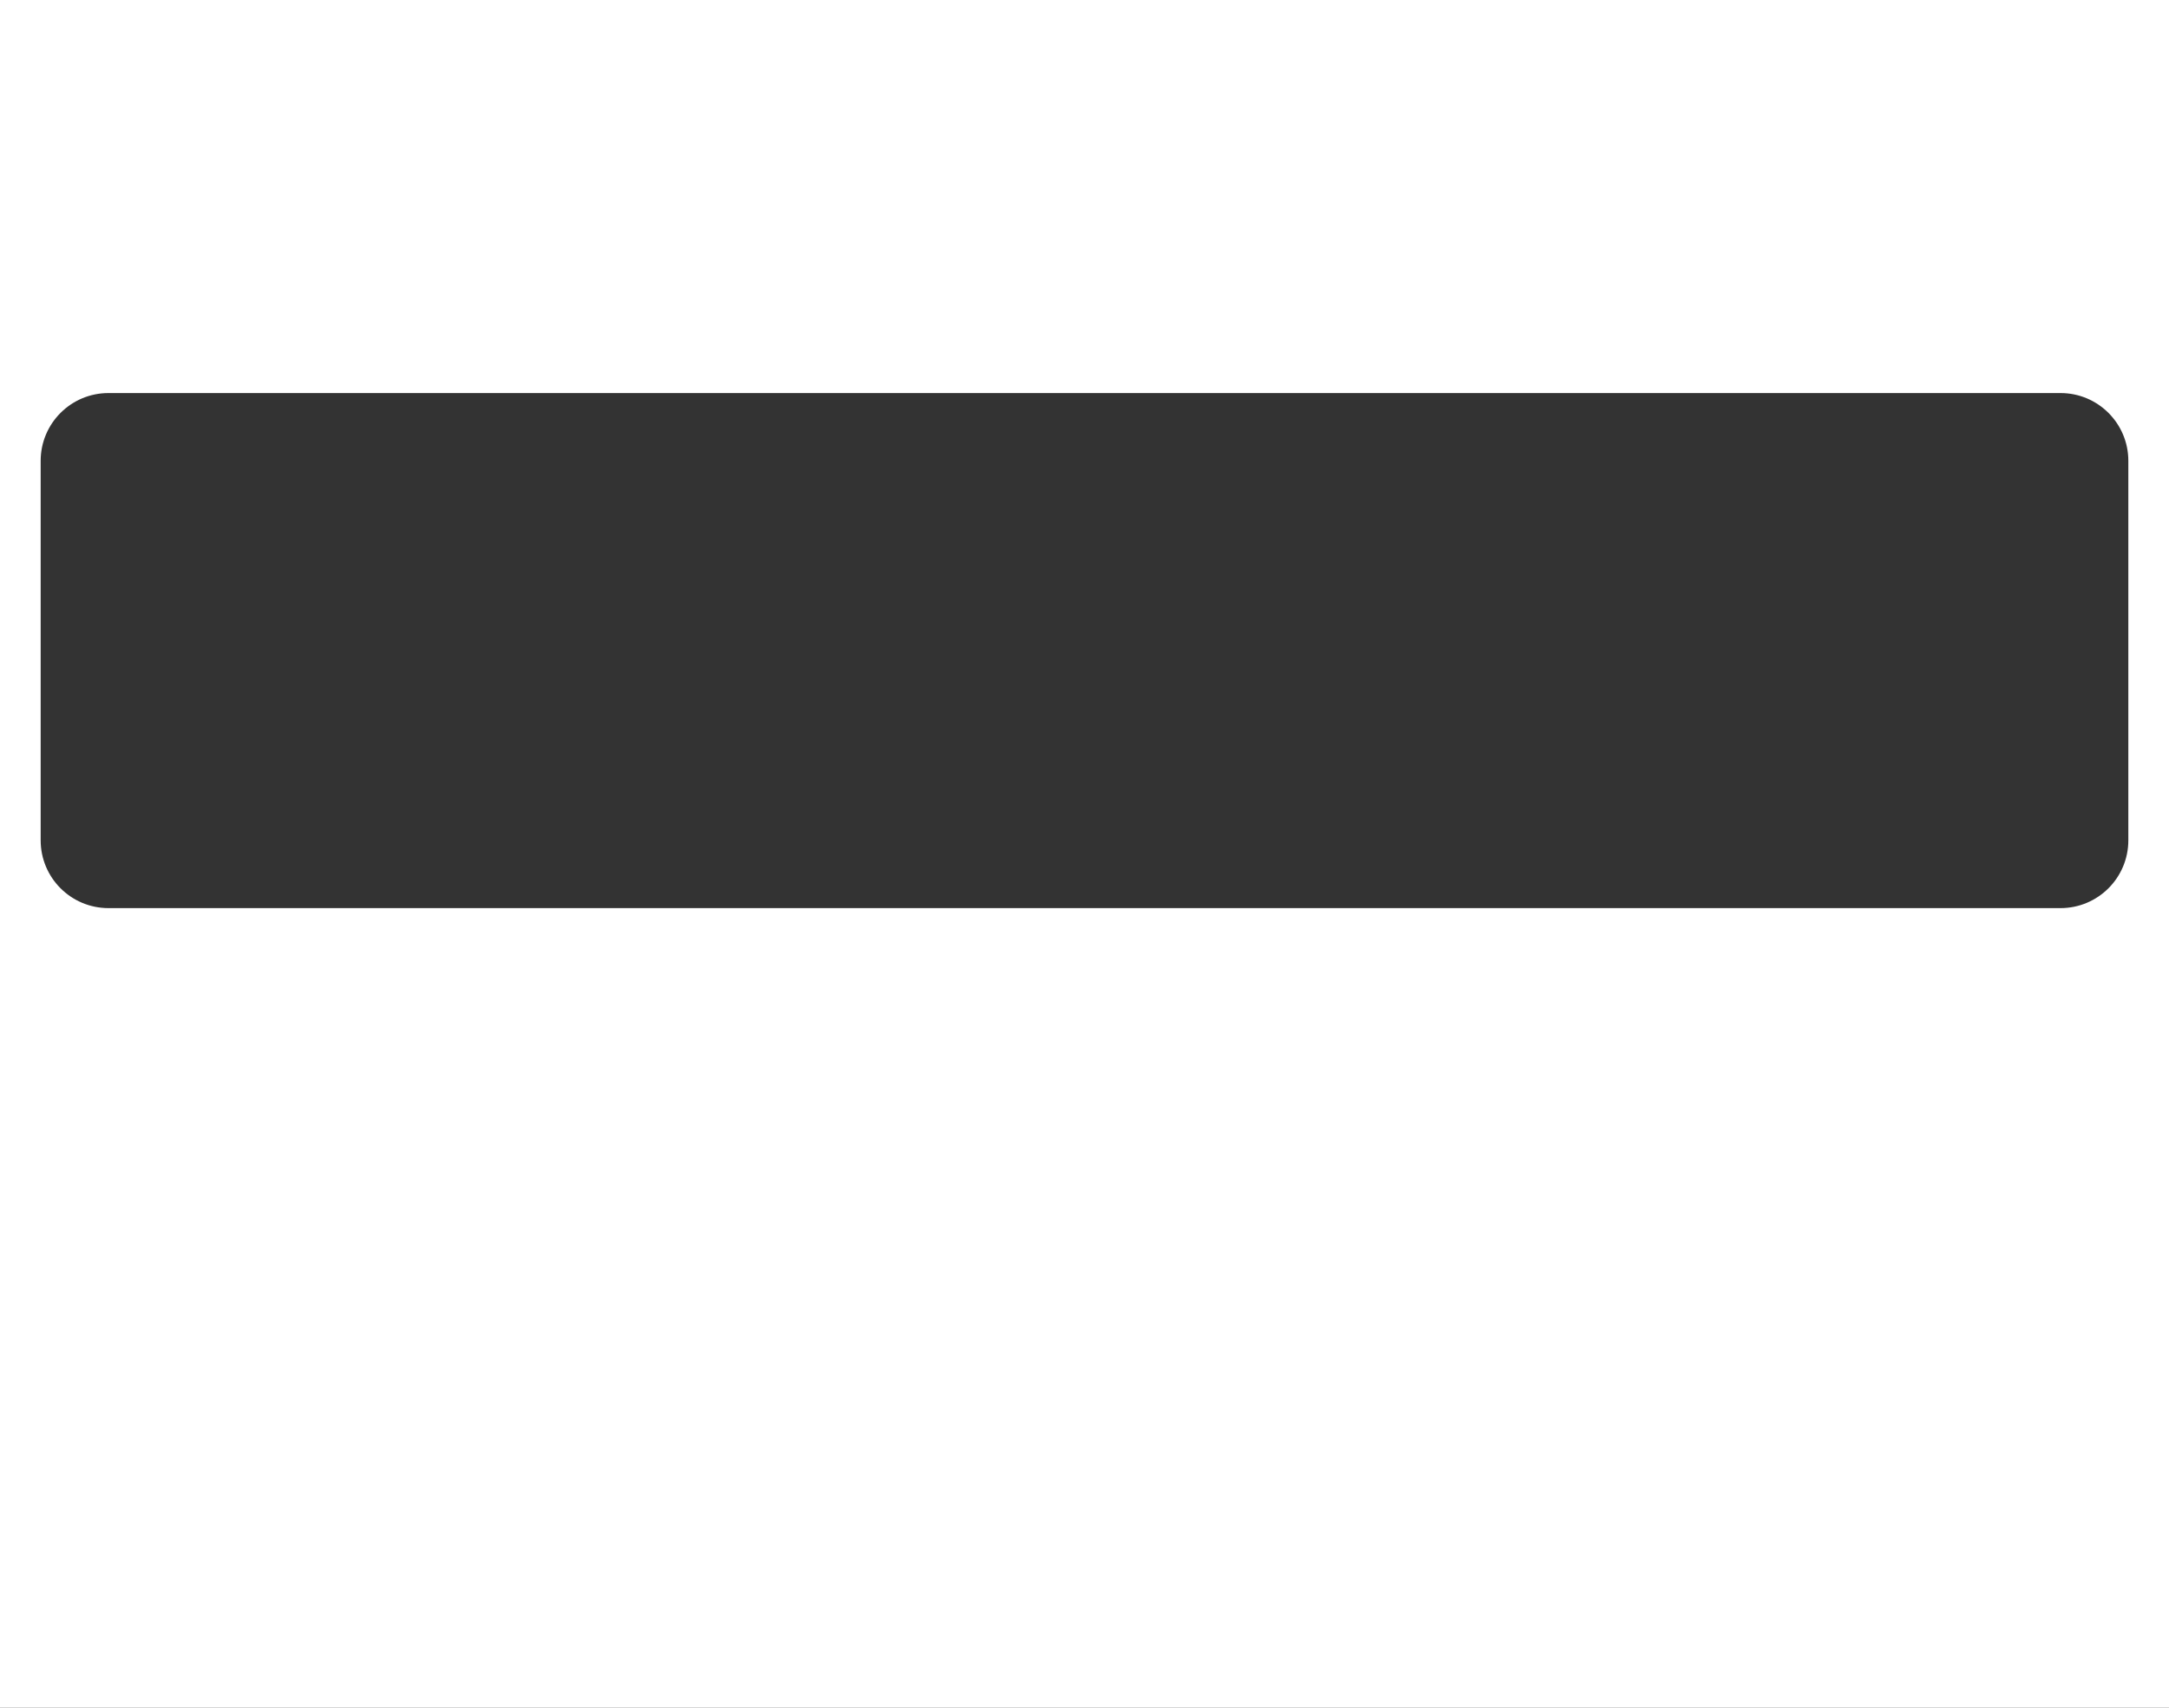 <?xml version="1.0" encoding="UTF-8"?> <svg xmlns="http://www.w3.org/2000/svg" width="320" height="252" viewBox="0 0 320 252" fill="none"><rect x="0" y="0" width="320" height="252" fill="#333333" stroke="none"/><g clip-path="url(#clip0_16512_759)"><path fill-rule="evenodd" clip-rule="evenodd" d="M320 0H0V252H320V0ZM16 134C10.477 134 6 129.523 6 124V68C6 62.477 10.477 58 16 58H304C309.523 58 314 62.477 314 68V124C314 129.523 309.523 134 304 134H16Z" fill="white"></path></g><defs><clipPath id="clip0_16512_759"><rect width="320" height="252" fill="white"></rect></clipPath></defs></svg> 
